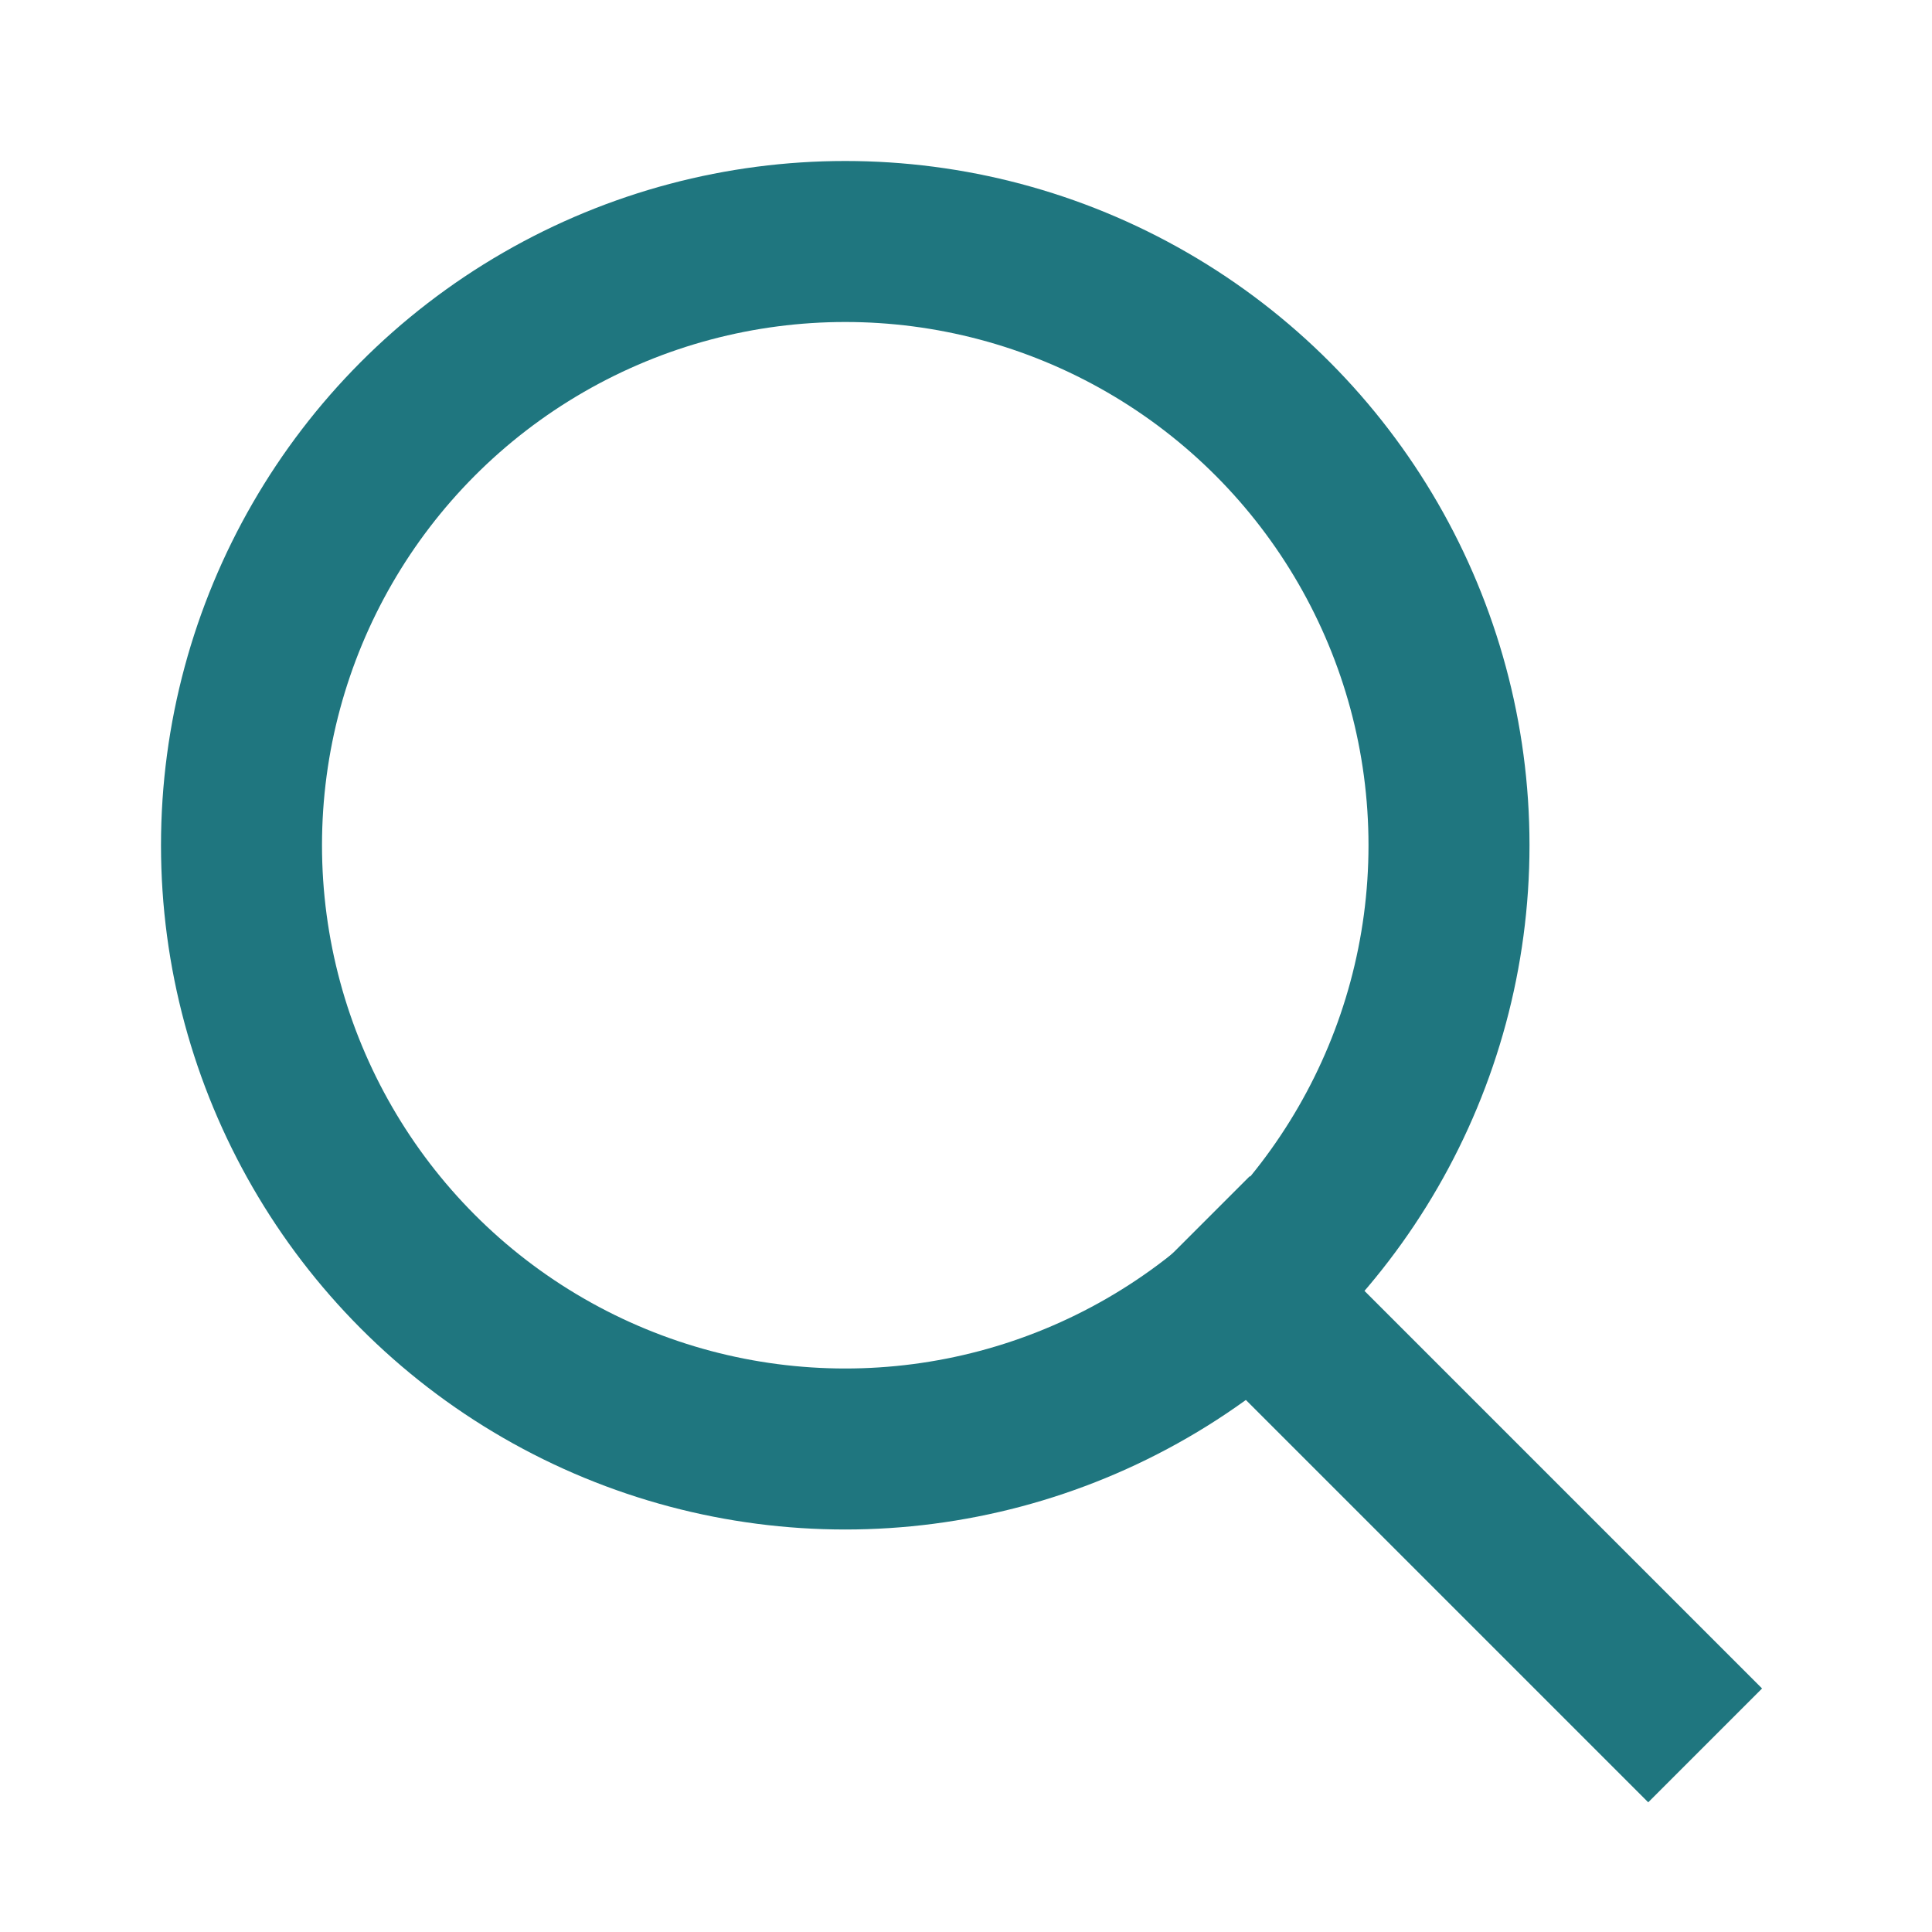 <?xml version="1.0" encoding="UTF-8"?>
<svg width="24px" height="24px" viewBox="0 0 24 24" version="1.1" xmlns="http://www.w3.org/2000/svg" xmlns:xlink="http://www.w3.org/1999/xlink">
    <title>A8C39C94-ECE0-42DB-BB69-3940D057701C@1.5x</title>
    <g id="▪️-Inputs-Dropdowns" stroke="none" stroke-width="1" fill="none" fill-rule="evenodd">
        <g id="Nathan-Inputs-Drops" transform="translate(-248, -573)">
            <g id="Input/Mobile/Focus" transform="translate(240, 537)">
                <g id="Group" transform="translate(8, 36)">
                    <rect id="Rectangle" x="0" y="0" width="24" height="24"></rect>
                    <g id="Group-2" transform="translate(2, 2)">
                        <circle id="Oval" stroke="#1F767F" stroke-width="2" cx="8.5" cy="8.5" r="7.5"></circle>
                        <rect id="Rectangle" fill="#1F767F" transform="translate(16, 16.5) rotate(-45) translate(-16, -16.5) " x="15" y="12" width="2" height="9"></rect>
                    </g>
                </g>
            </g>
        </g>
    </g>
</svg>